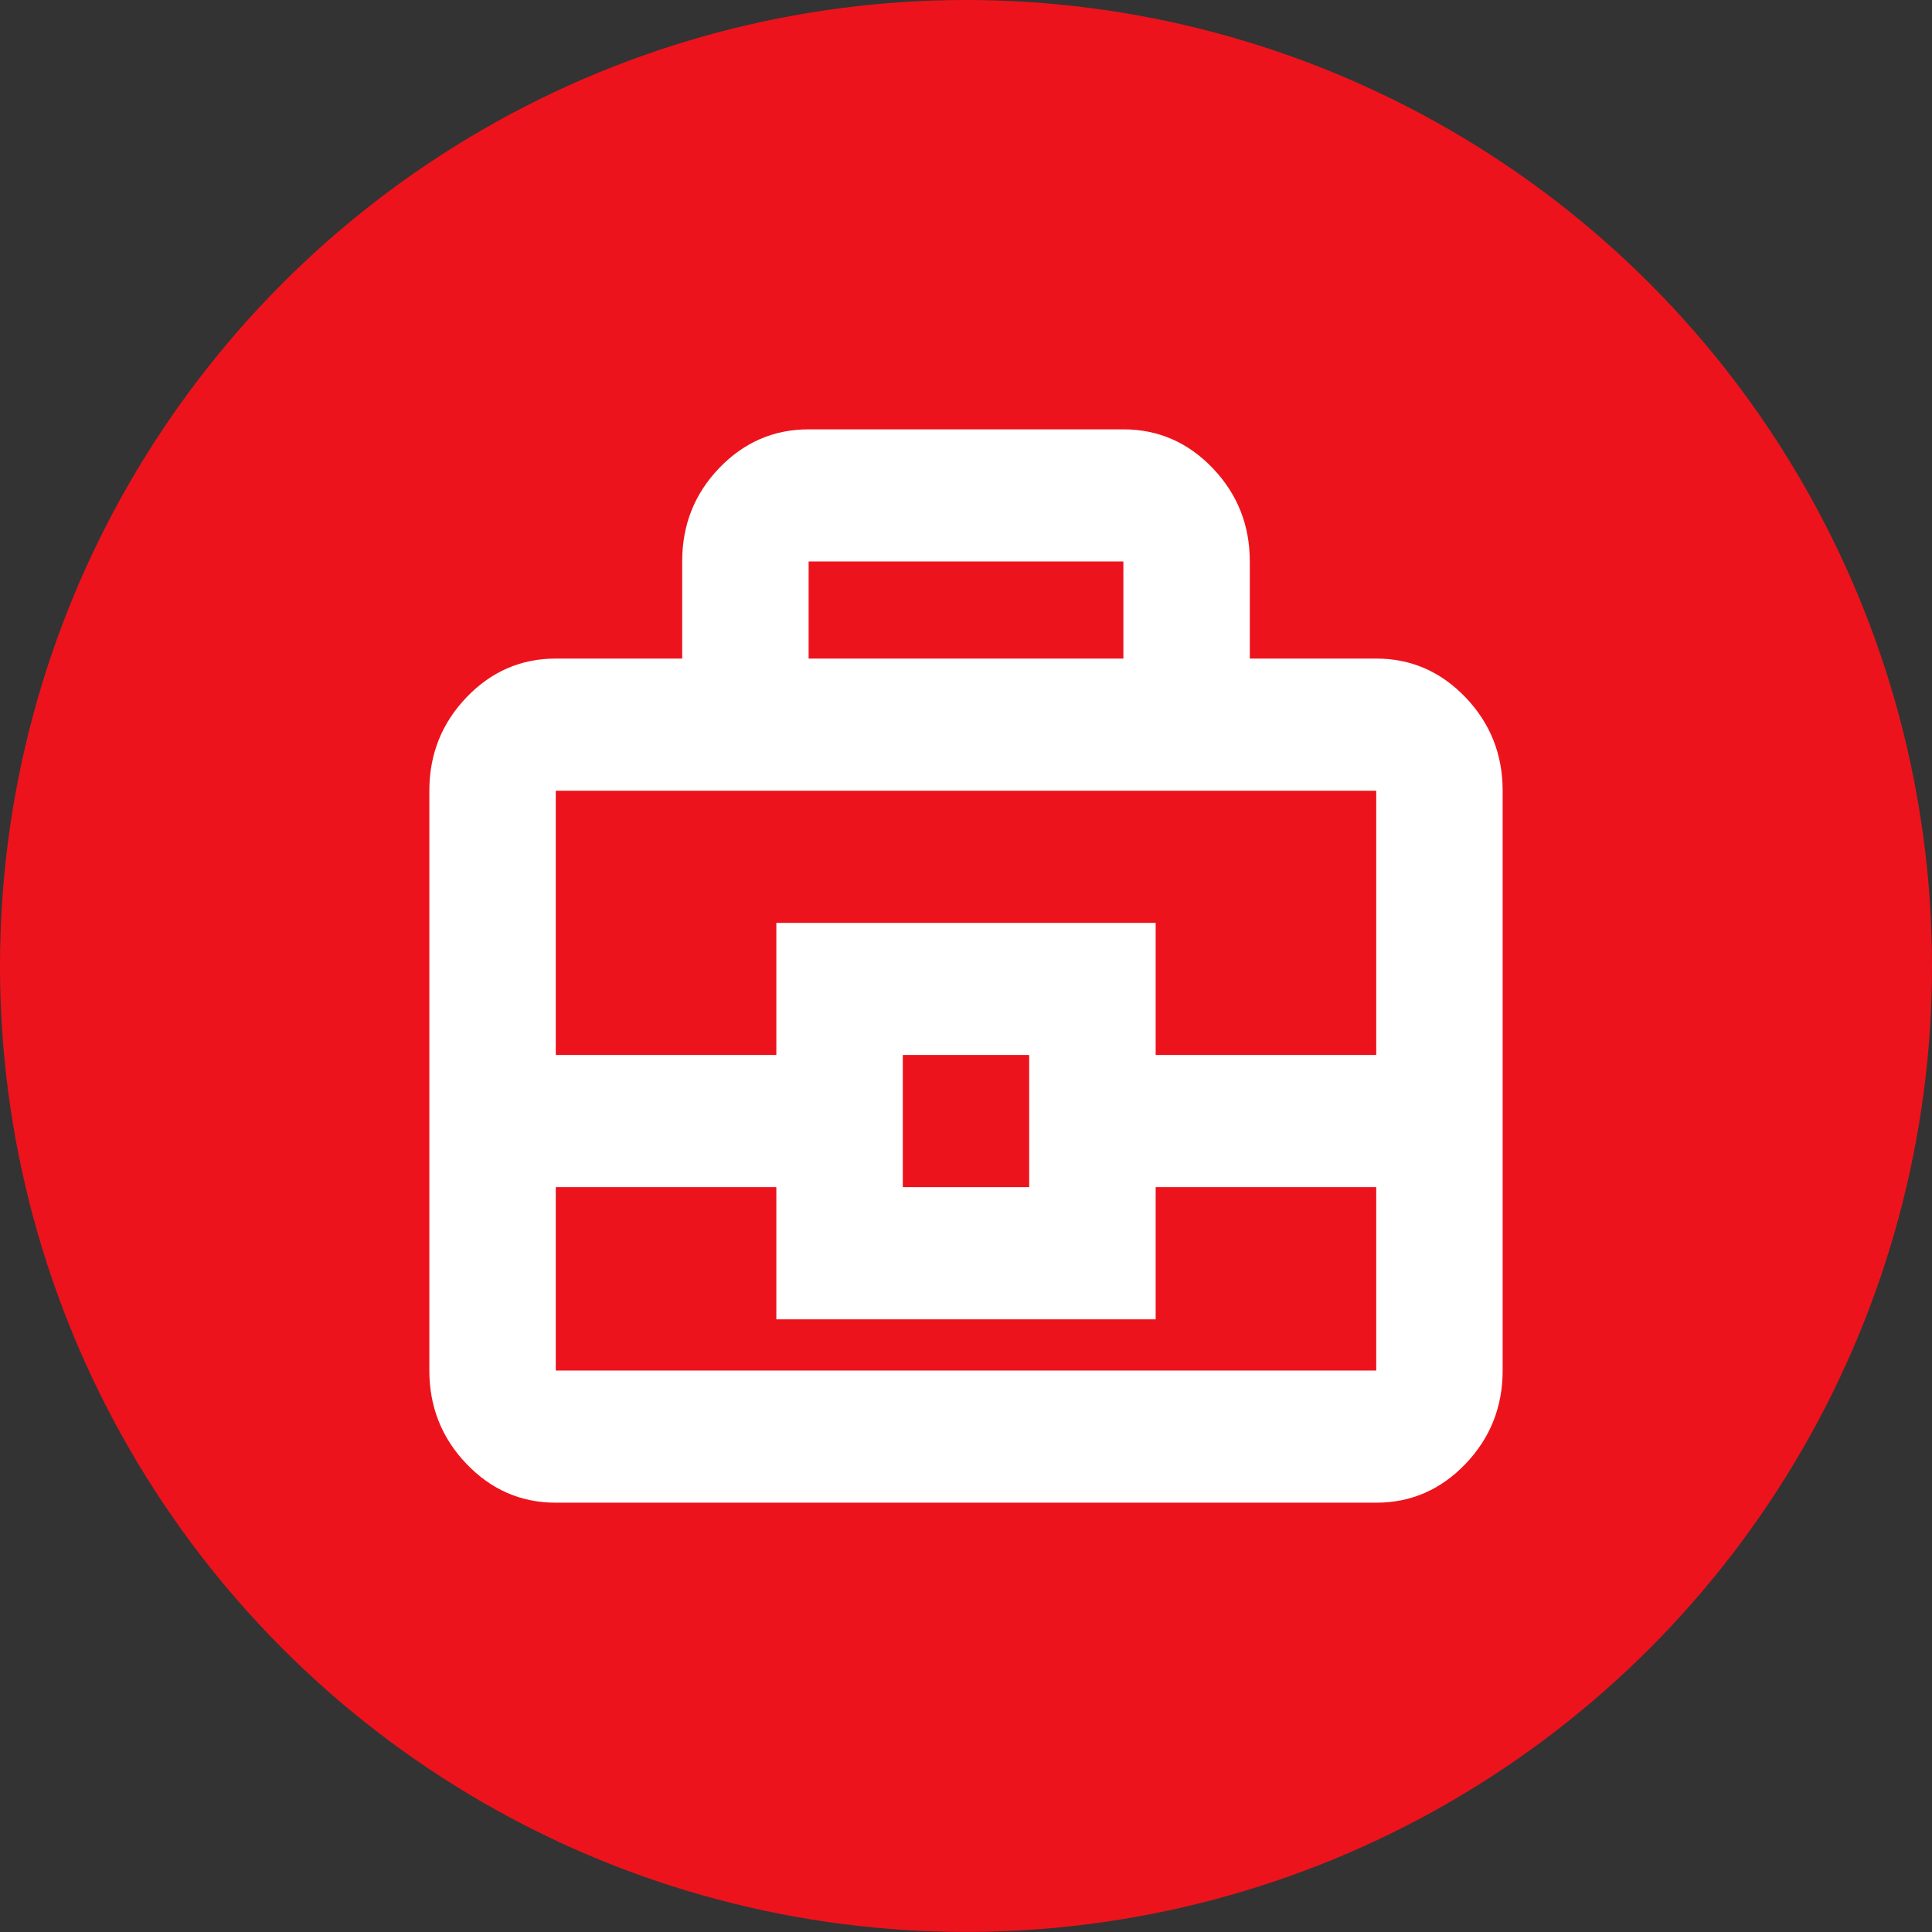 <svg width="48" height="48" viewBox="0 0 48 48" fill="none" xmlns="http://www.w3.org/2000/svg">
<rect x="0" y="0" width="48" height="48" fill="#333333" stroke="none"/>
<ellipse cx="24" cy="23.999" rx="24" ry="23.999" fill="#ED131C"/>
<path d="M13.808 37.334C12.944 37.334 12.204 37.012 11.589 36.369C10.974 35.726 10.667 34.953 10.667 34.051V19.645C10.667 18.742 10.974 17.97 11.589 17.326C12.204 16.684 12.944 16.362 13.808 16.362H16.949V13.943C16.949 13.038 17.256 12.266 17.871 11.626C18.486 10.987 19.226 10.667 20.09 10.667H27.91C28.774 10.667 29.514 10.989 30.129 11.631C30.744 12.274 31.051 13.047 31.051 13.95V16.362H34.192C35.056 16.362 35.795 16.684 36.411 17.326C37.026 17.97 37.333 18.742 37.333 19.645V34.051C37.333 34.953 37.026 35.726 36.411 36.369C35.795 37.012 35.056 37.334 34.192 37.334H13.808ZM20.09 16.362H27.91V13.95H20.09V16.362ZM34.192 29.494H28.712V32.778H19.288V29.494H13.808V34.051H34.192V29.494ZM22.43 29.494H25.57V26.211H22.43V29.494ZM13.808 26.211H19.288V22.928H28.712V26.211H34.192V19.645H13.808V26.211Z" fill="white"/>
</svg>
